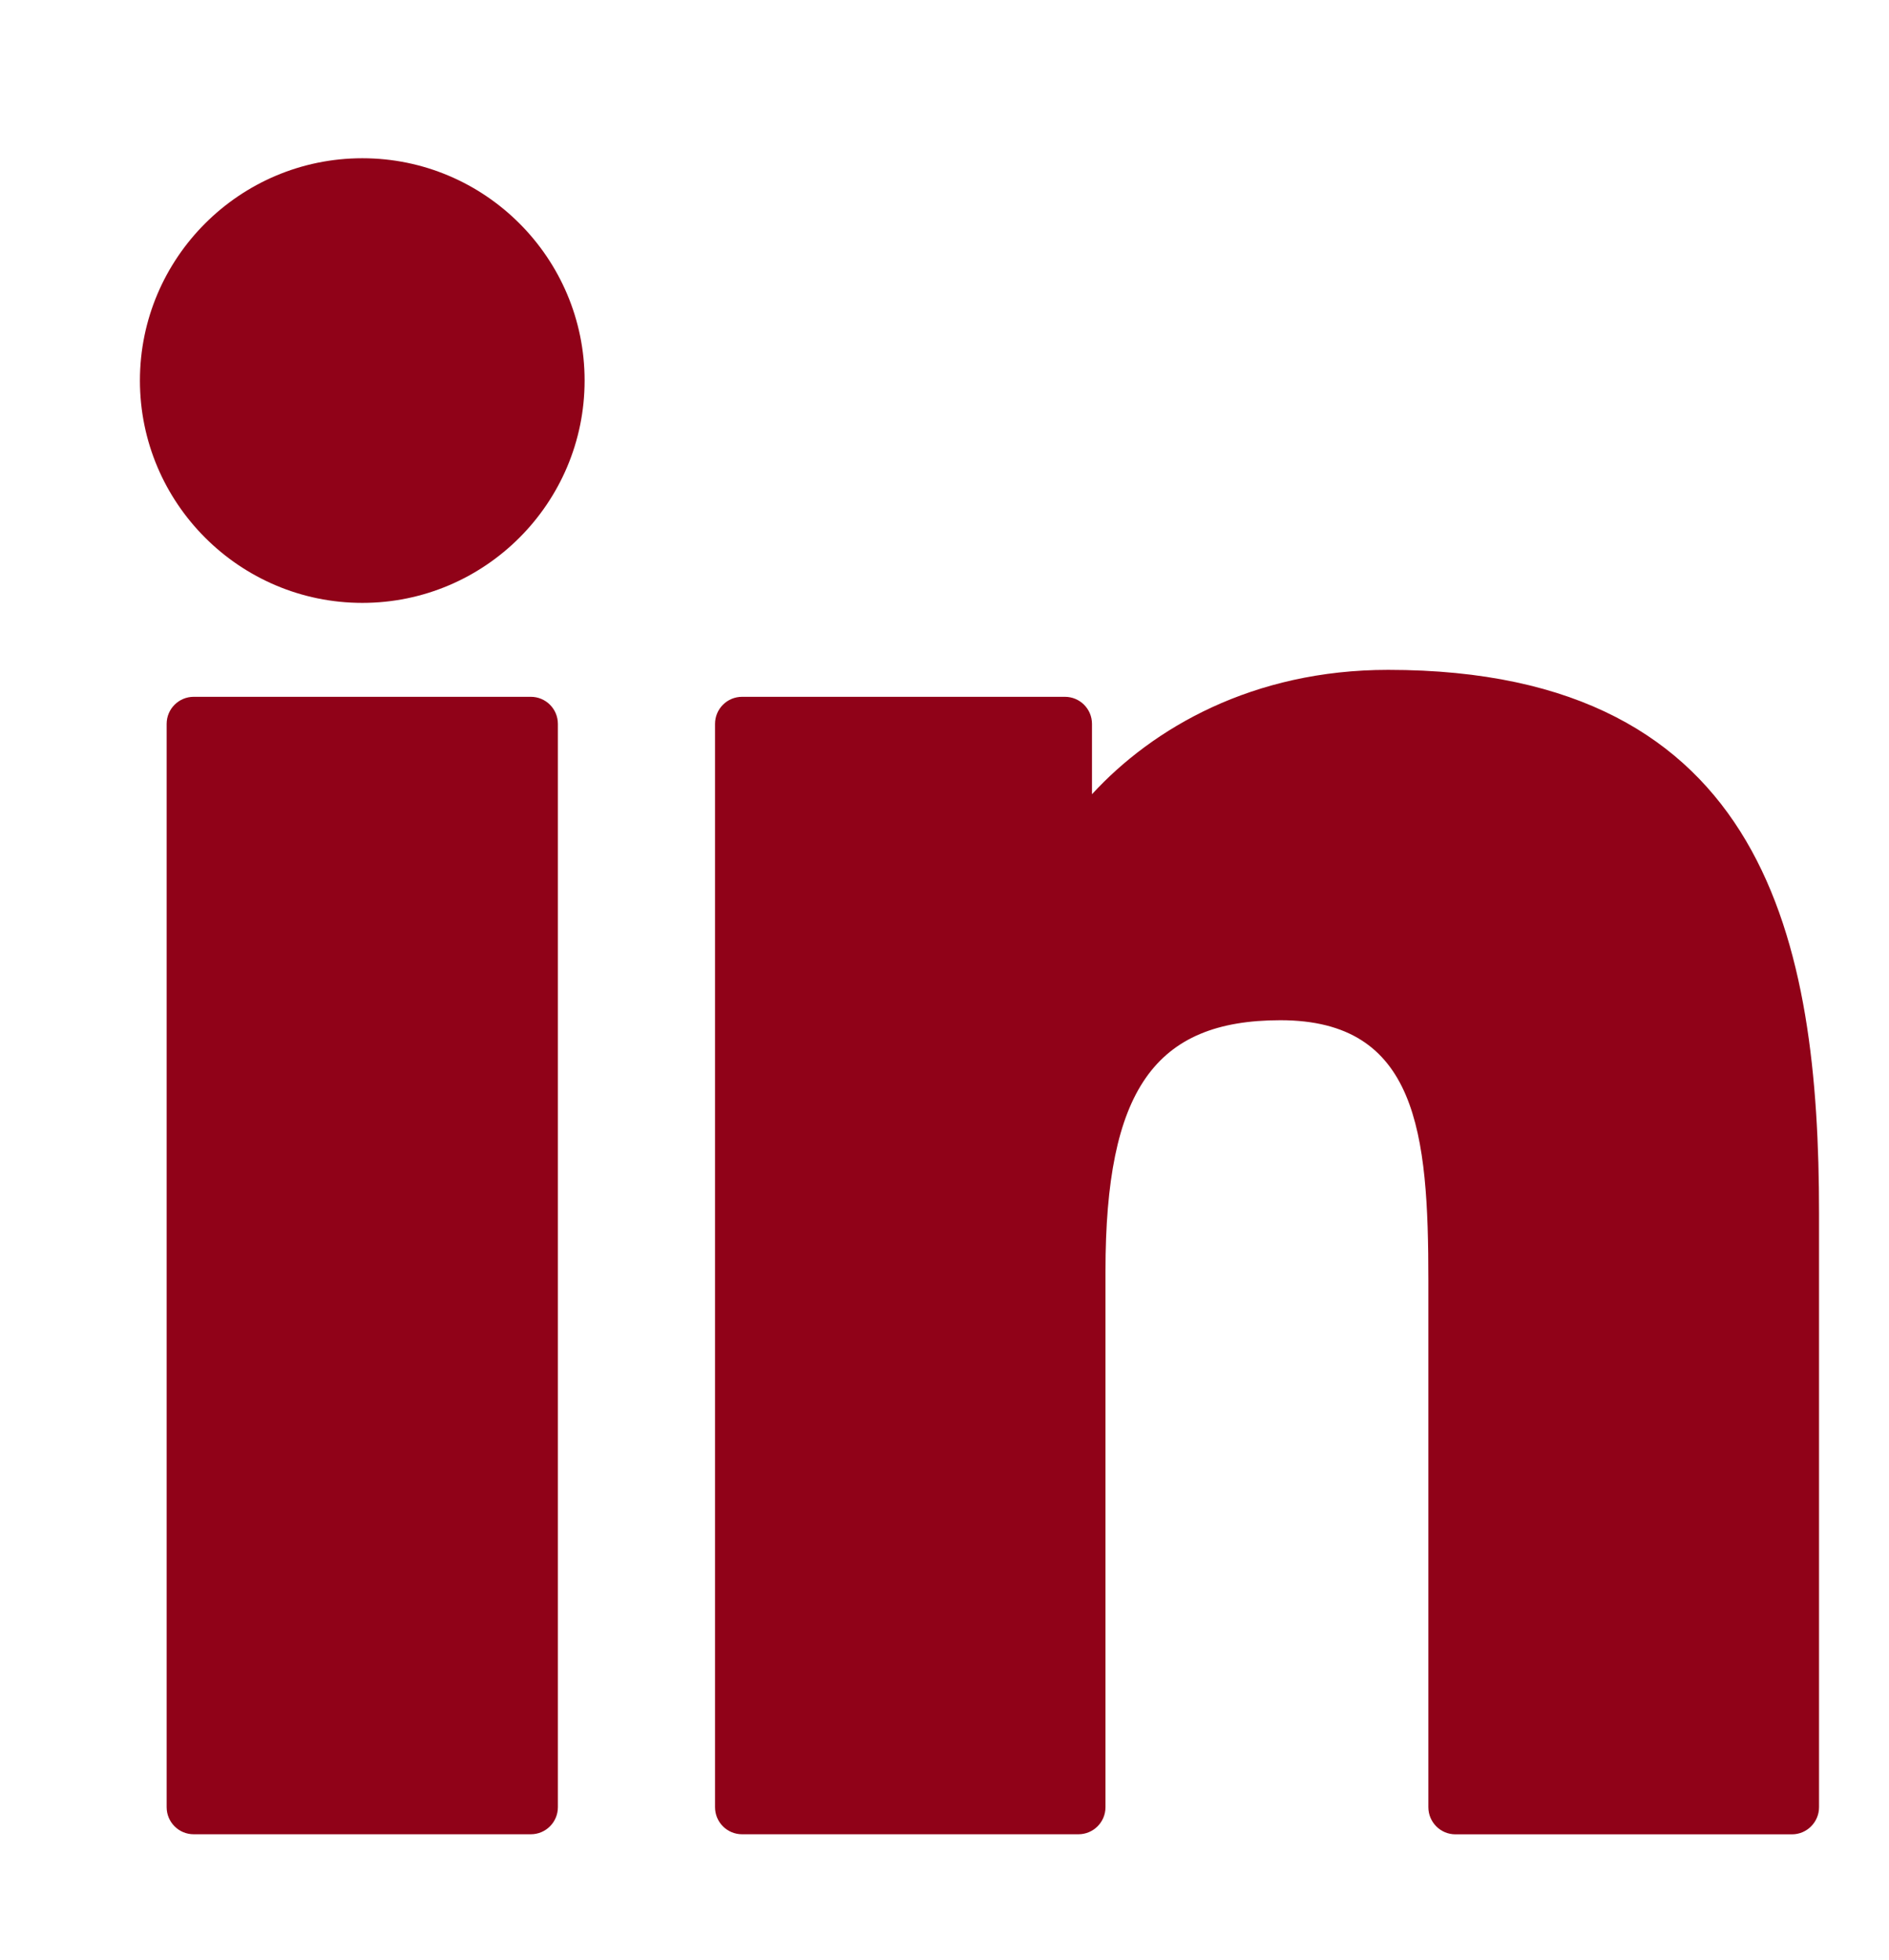 <svg xmlns="http://www.w3.org/2000/svg" width="27" height="28" viewBox="0 0 27 28" fill="none"><g clip-path="url(#clip0_45_2546)"><path d="M7.587 9.956H2.769C2.555 9.956 2.382 10.129 2.382 10.343V25.821C2.382 26.035 2.555 26.208 2.769 26.208H7.587C7.801 26.208 7.974 26.035 7.974 25.821V10.343C7.974 10.129 7.801 9.956 7.587 9.956Z" fill="#900218"></path><path d="M5.179 2.261C3.426 2.261 2 3.686 2 5.437C2 7.189 3.426 8.614 5.179 8.614C6.931 8.614 8.356 7.189 8.356 5.437C8.356 3.686 6.931 2.261 5.179 2.261Z" fill="#900218"></path><path d="M19.841 9.571C17.906 9.571 16.476 10.403 15.608 11.348V10.343C15.608 10.129 15.435 9.956 15.221 9.956H10.607C10.393 9.956 10.22 10.129 10.22 10.343V25.821C10.22 26.035 10.393 26.208 10.607 26.208H15.414C15.628 26.208 15.801 26.035 15.801 25.821V18.163C15.801 15.582 16.502 14.577 18.301 14.577C20.261 14.577 20.416 16.189 20.416 18.296V25.821C20.416 26.035 20.589 26.209 20.803 26.209H25.613C25.826 26.209 26 26.035 26 25.821V17.331C26 13.494 25.268 9.571 19.841 9.571Z" fill="#900218"></path></g><defs><clipPath id="clip0_45_2546"><rect width="24" height="24" fill="white" transform="translate(2 2.235)"></rect></clipPath></defs></svg>